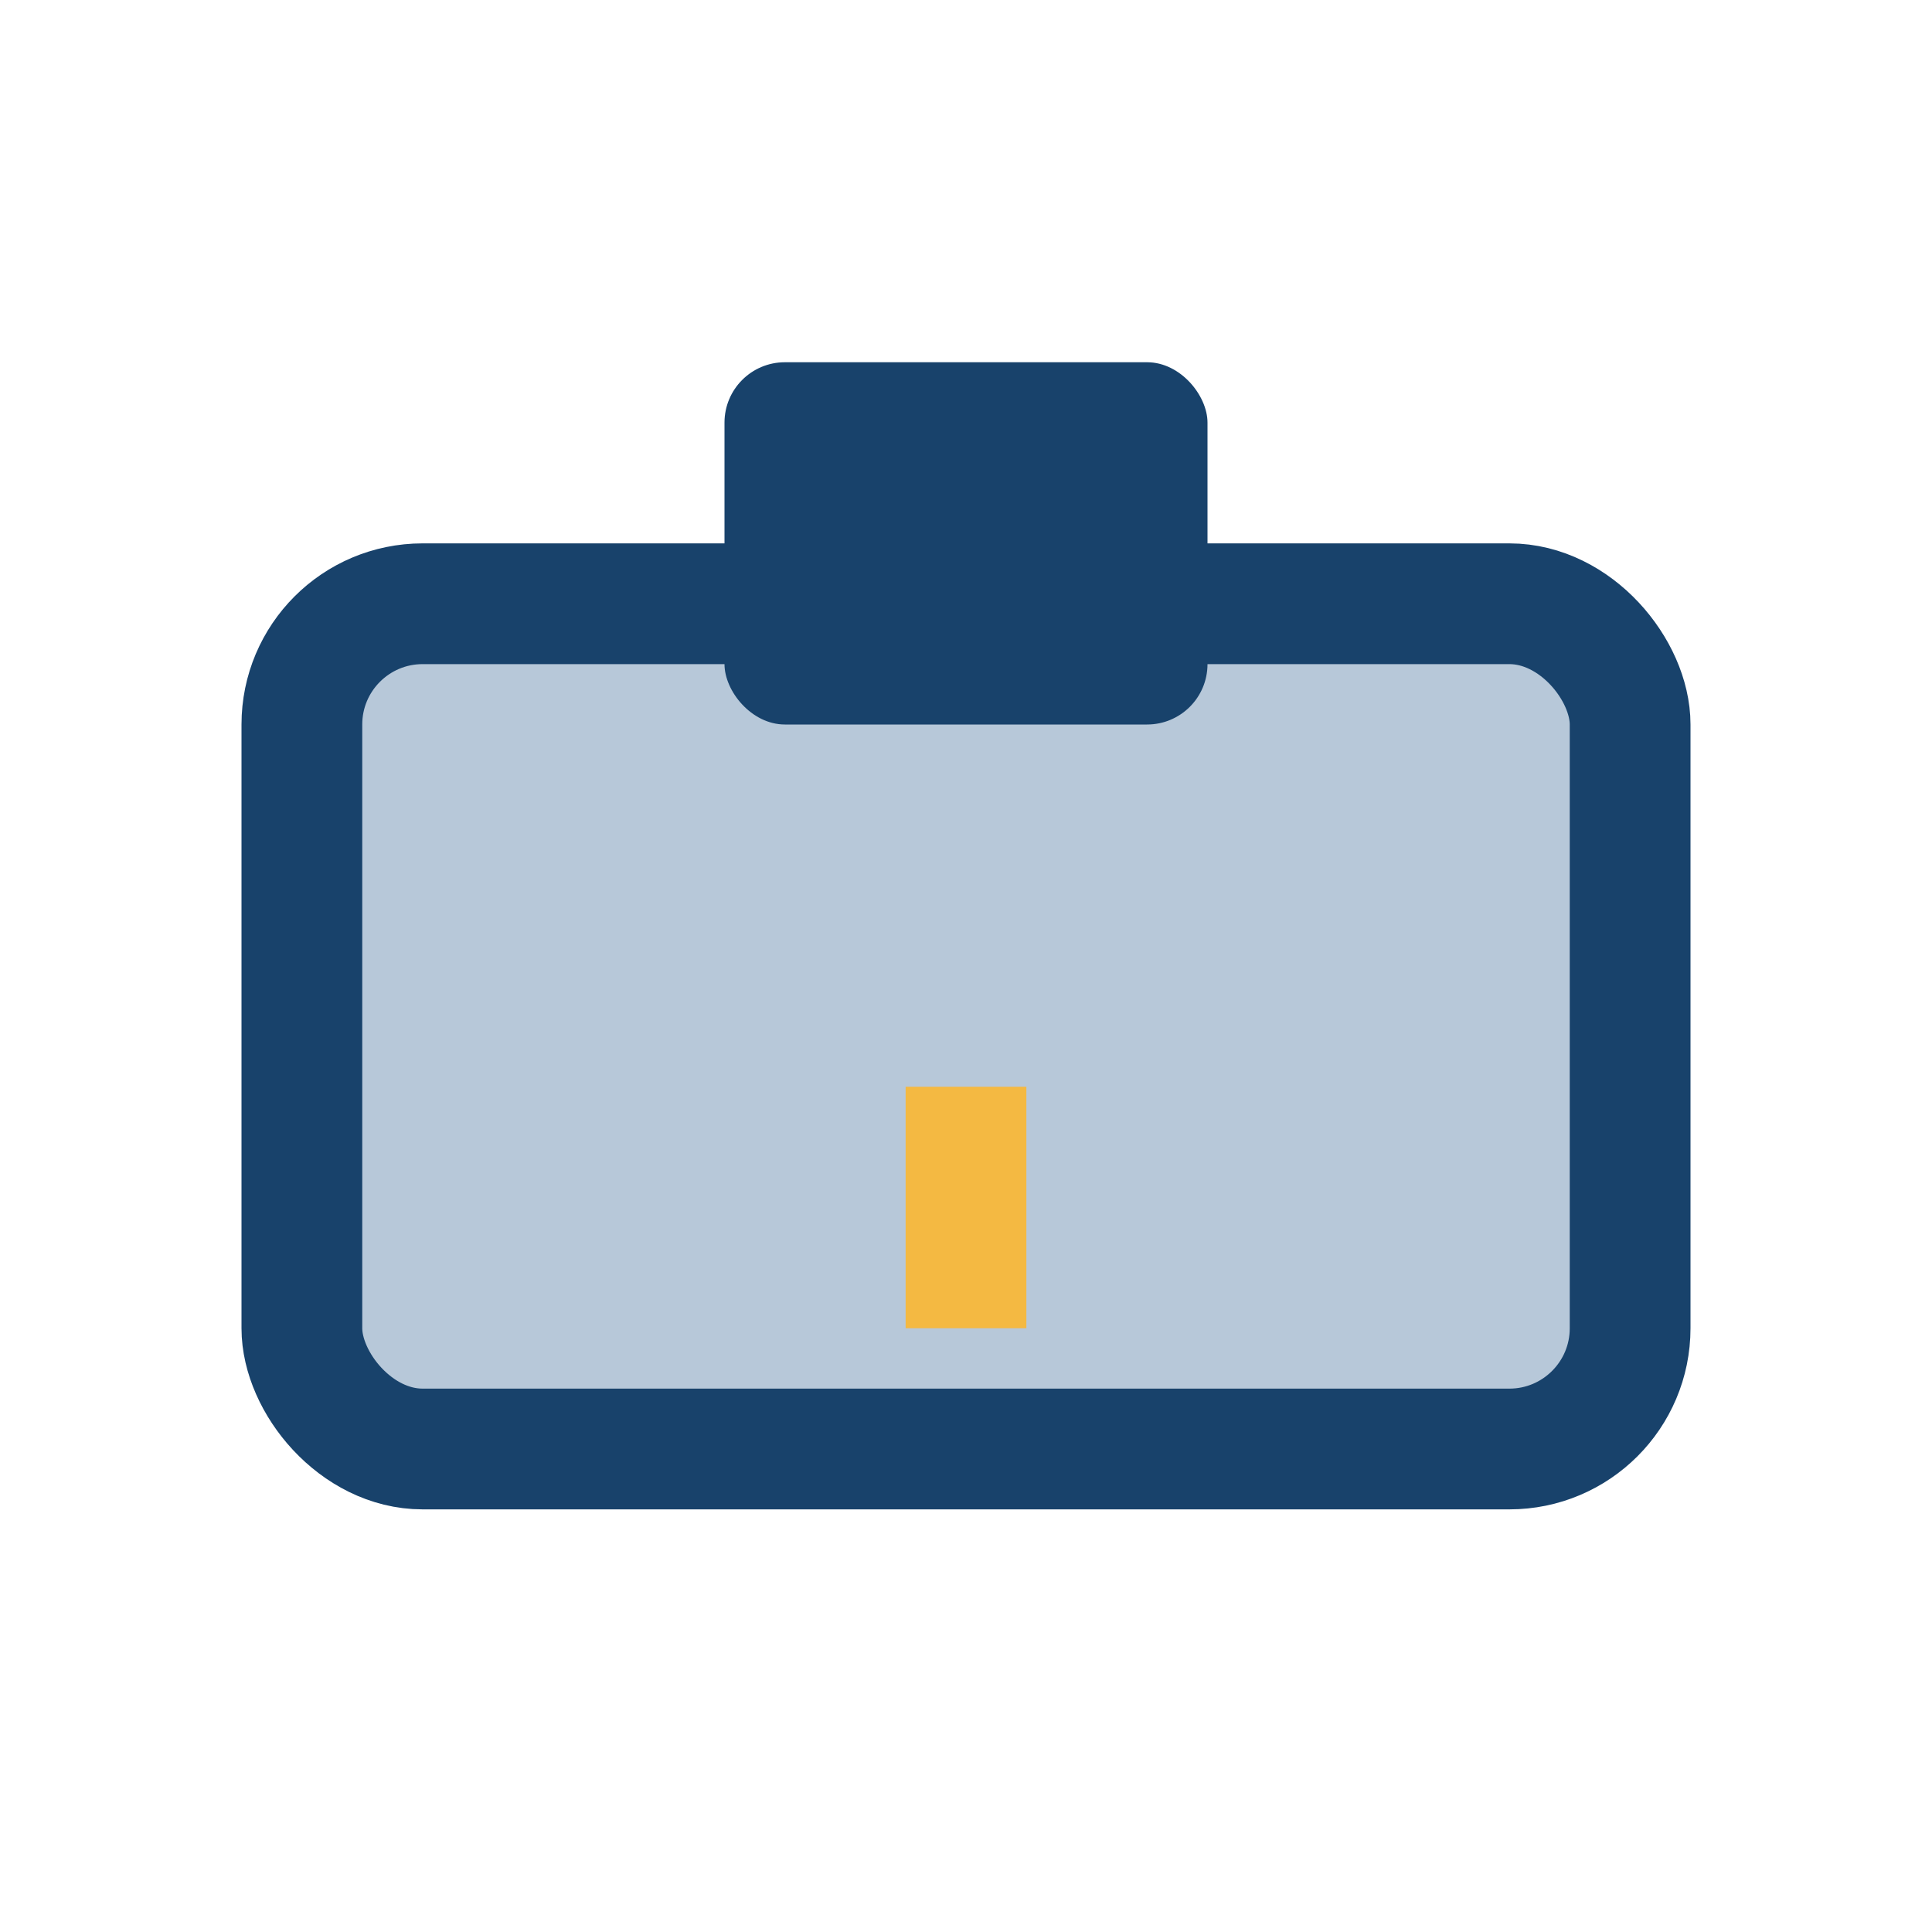 <?xml version="1.0" encoding="UTF-8"?>
<svg xmlns="http://www.w3.org/2000/svg" width="32" height="32" viewBox="0 0 32 32"><rect x="5" y="10" width="22" height="14" rx="2" fill="#B7C8D9" stroke="#18426B" stroke-width="2"/><rect x="12" y="6" width="8" height="6" rx="1" fill="#18426B"/><rect x="15" y="18" width="2" height="4" fill="#F4B942"/></svg>
